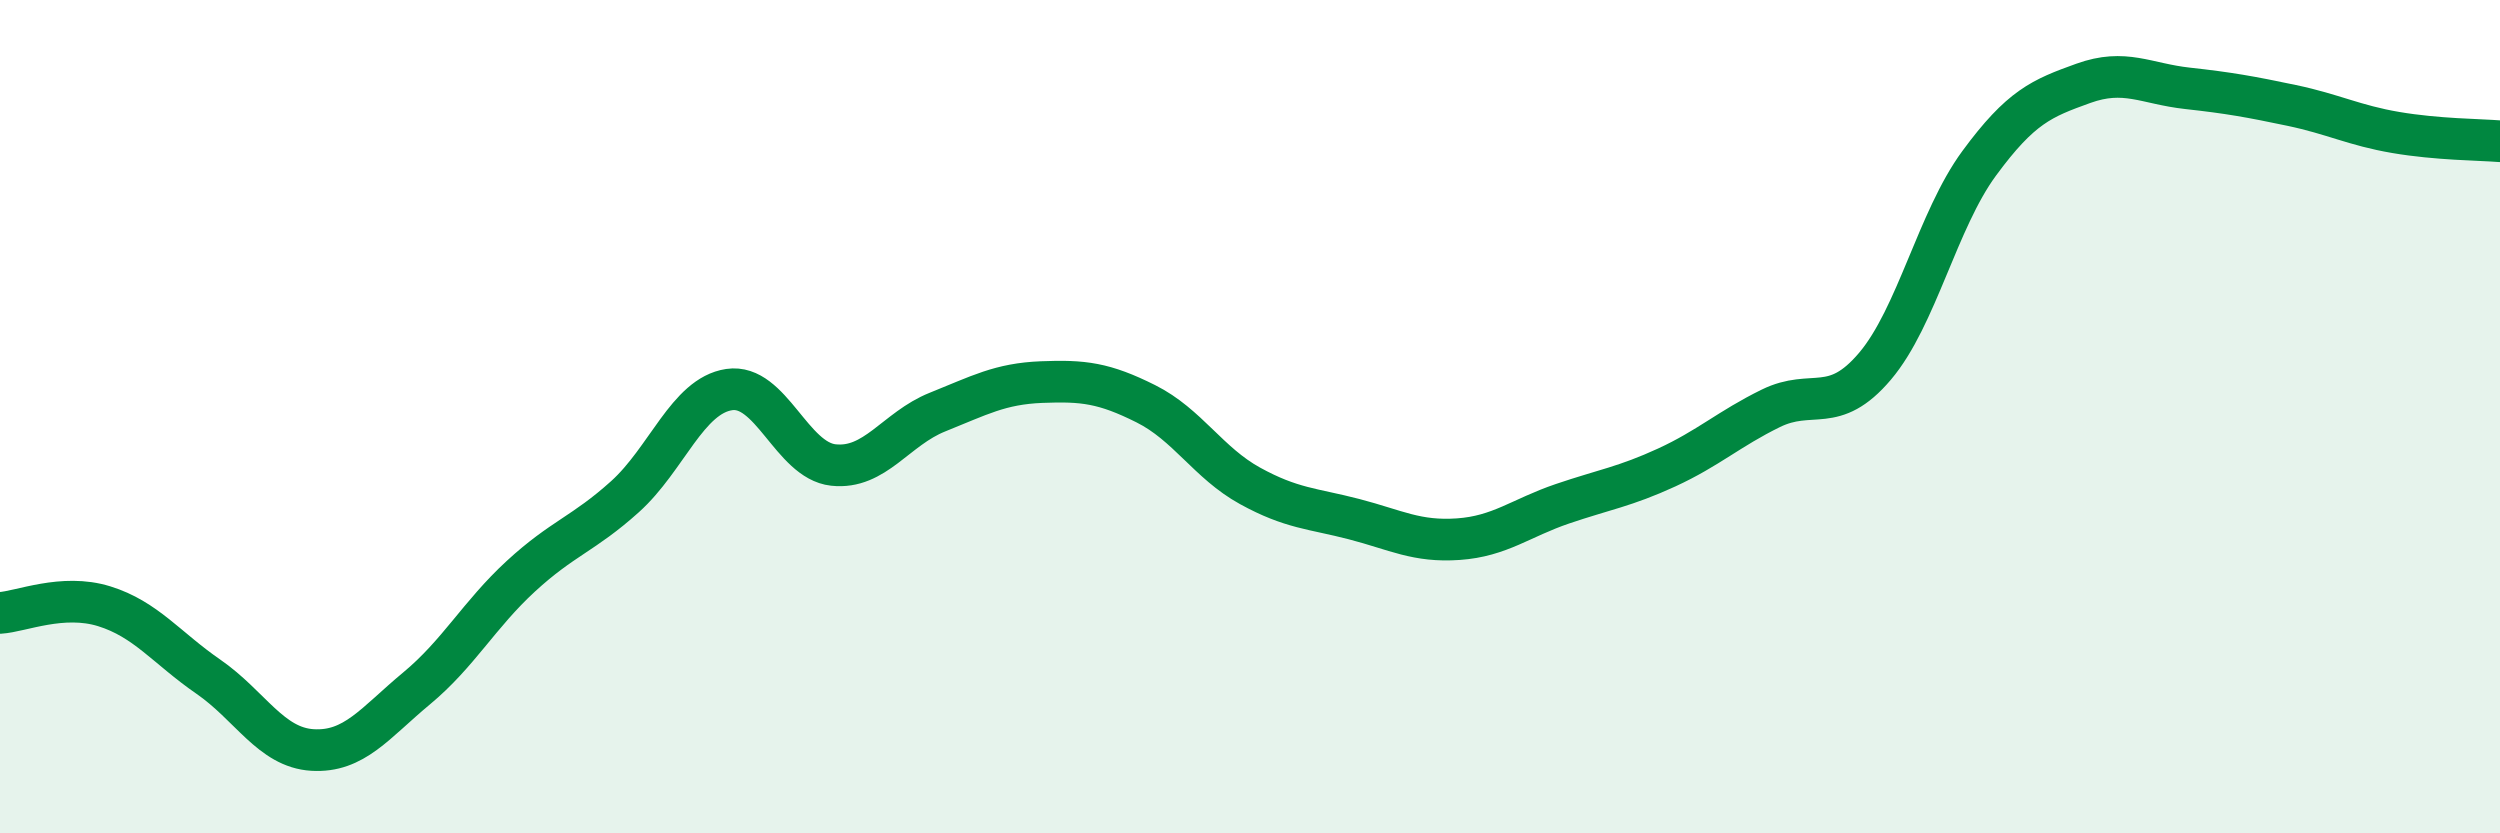 
    <svg width="60" height="20" viewBox="0 0 60 20" xmlns="http://www.w3.org/2000/svg">
      <path
        d="M 0,14.71 C 0.5,14.68 1.5,14.24 2.5,14.55 C 3.5,14.86 4,15.55 5,16.24 C 6,16.93 6.5,17.94 7.5,18 C 8.5,18.06 9,17.35 10,16.52 C 11,15.69 11.5,14.75 12.5,13.83 C 13.5,12.91 14,12.82 15,11.92 C 16,11.02 16.5,9.5 17.5,9.35 C 18.5,9.2 19,11.05 20,11.16 C 21,11.27 21.5,10.29 22.5,9.89 C 23.5,9.49 24,9.21 25,9.17 C 26,9.13 26.5,9.19 27.5,9.69 C 28.5,10.19 29,11.11 30,11.66 C 31,12.21 31.5,12.2 32.5,12.46 C 33.5,12.72 34,13.01 35,12.94 C 36,12.87 36.5,12.43 37.5,12.09 C 38.5,11.75 39,11.68 40,11.22 C 41,10.76 41.5,10.29 42.5,9.8 C 43.5,9.31 44,9.97 45,8.79 C 46,7.61 46.5,5.28 47.5,3.92 C 48.5,2.56 49,2.36 50,2 C 51,1.64 51.5,2.01 52.5,2.12 C 53.5,2.23 54,2.32 55,2.53 C 56,2.74 56.5,3.01 57.5,3.18 C 58.5,3.35 59.5,3.35 60,3.39L60 20L0 20Z"
        fill="#008740"
        opacity="0.1"
        stroke-linecap="round"
        stroke-linejoin="round"
      />
      <path
        d="M 0,14.71 C 0.5,14.68 1.5,14.24 2.5,14.55 C 3.5,14.86 4,15.55 5,16.24 C 6,16.93 6.5,17.94 7.5,18 C 8.5,18.06 9,17.35 10,16.52 C 11,15.69 11.5,14.75 12.5,13.83 C 13.5,12.91 14,12.82 15,11.92 C 16,11.02 16.5,9.5 17.5,9.35 C 18.5,9.2 19,11.05 20,11.16 C 21,11.27 21.5,10.29 22.5,9.89 C 23.5,9.49 24,9.21 25,9.17 C 26,9.13 26.5,9.19 27.5,9.69 C 28.5,10.19 29,11.11 30,11.66 C 31,12.21 31.5,12.2 32.5,12.46 C 33.5,12.72 34,13.01 35,12.94 C 36,12.87 36.5,12.43 37.5,12.09 C 38.5,11.75 39,11.68 40,11.22 C 41,10.76 41.5,10.29 42.5,9.8 C 43.5,9.31 44,9.97 45,8.79 C 46,7.61 46.5,5.28 47.5,3.92 C 48.5,2.56 49,2.36 50,2 C 51,1.64 51.5,2.01 52.5,2.12 C 53.5,2.23 54,2.32 55,2.53 C 56,2.74 56.5,3.01 57.5,3.18 C 58.5,3.35 59.5,3.35 60,3.39"
        stroke="#008740"
        stroke-width="1"
        fill="none"
        stroke-linecap="round"
        stroke-linejoin="round"
      />
    </svg>
  